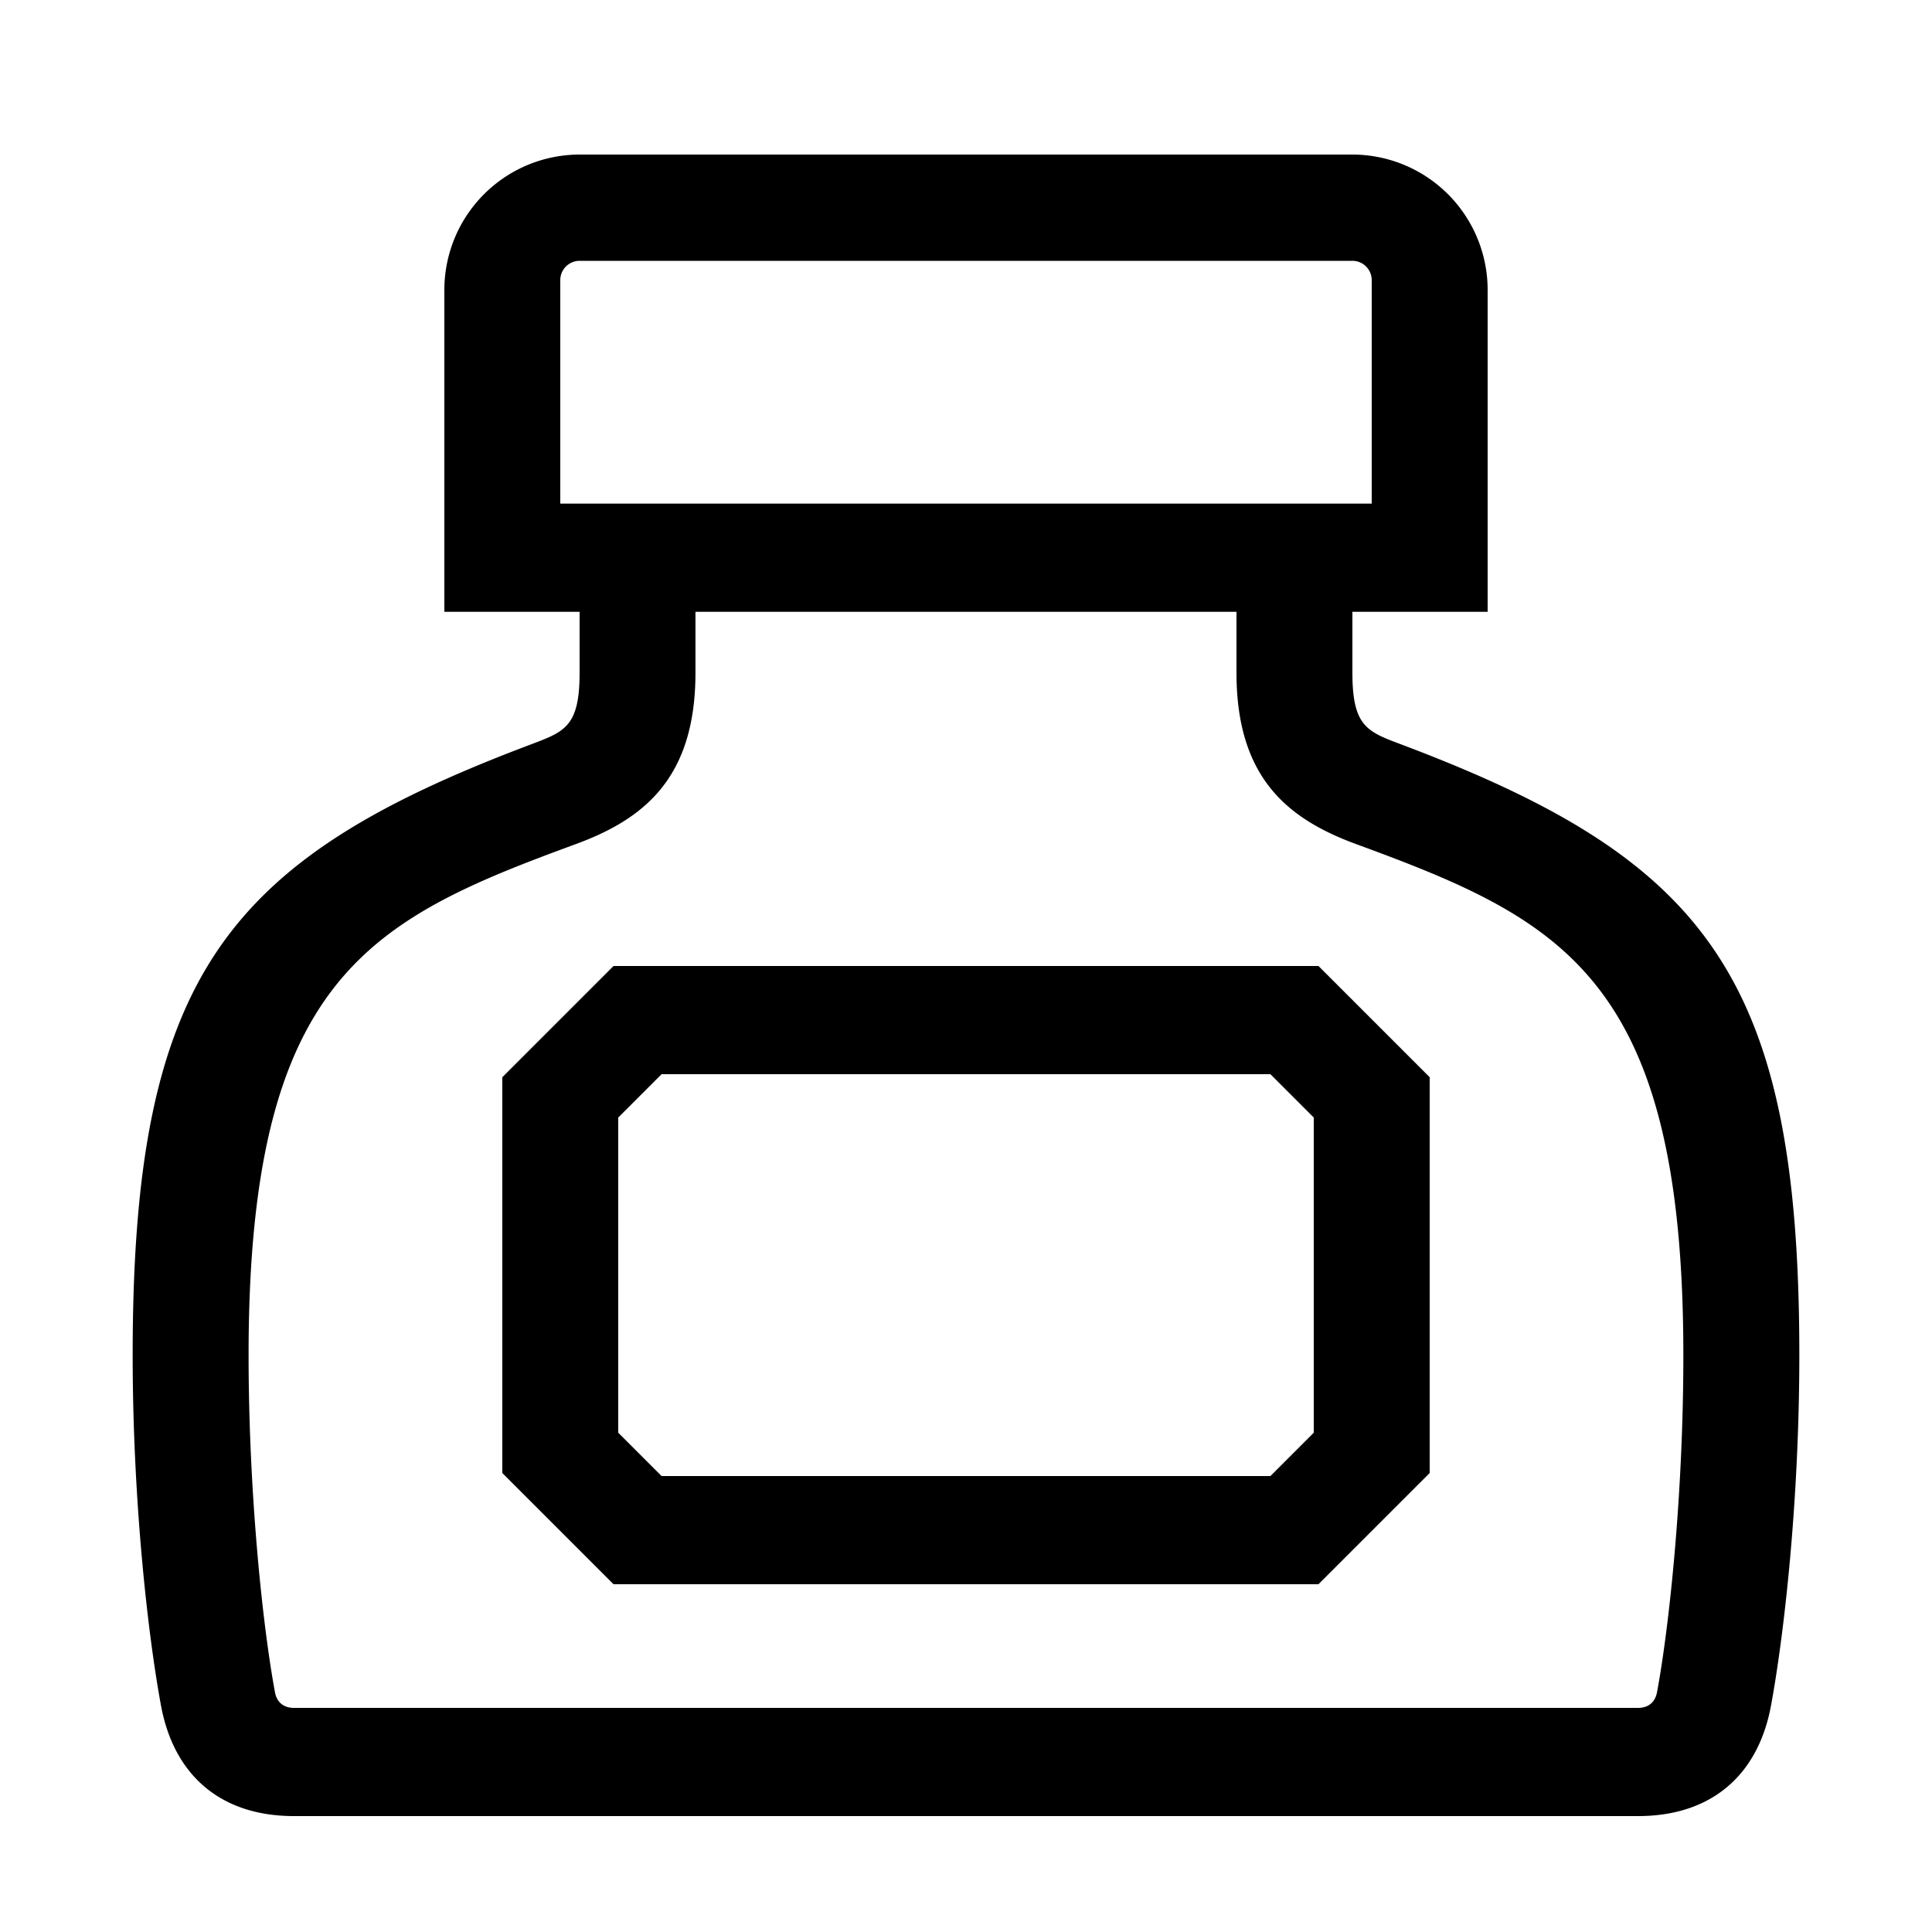 <?xml version="1.0" encoding="UTF-8"?> <svg xmlns="http://www.w3.org/2000/svg" id="icon" viewBox="0 0 1000 1000"><path d="M727.56,386.17c-19.27-7.31-27.56-9-27.56-38V316.67h70V150a70.08,70.08,0,0,0-70-70H300a70.08,70.08,0,0,0-70,70V316.67h70V348.2c0,29-8.29,30.66-27.56,38C116.58,445.35,68.67,505.87,68.67,701.35c0,75.73,7.93,145.1,14.67,181.51C90,918.72,114.08,940,152.15,940h695.7c38.07,0,62.17-21.28,68.81-57.14,6.74-36.41,14.67-105.78,14.67-181.51C931.33,505.87,883.42,445.35,727.56,386.17ZM290,145a10,10,0,0,1,10-10H700a10,10,0,0,1,10,10V260.67H290ZM857.67,875.9c-.87,4.69-4,8.1-9.82,8.1H152.15c-5.81,0-9-3.41-9.82-8.1C136,842,128.67,773,128.67,701.35c0-195.48,63.06-225.42,169.3-264.42,35.66-13.08,62-34.47,62-88.73V316.67H640V348.2c0,54.26,26.37,75.65,62,88.73,106.24,39,169.3,68.94,169.3,264.42C871.33,773,864,842,857.67,875.9Z"></path><path d="M317.57,500,260,557.57V762.43L317.57,820H682.43L740,762.43V557.57L682.43,500ZM680,741.57,657.57,764H342.43L320,741.57V578.43L342.43,556H657.57L680,578.43Z"></path></svg> 